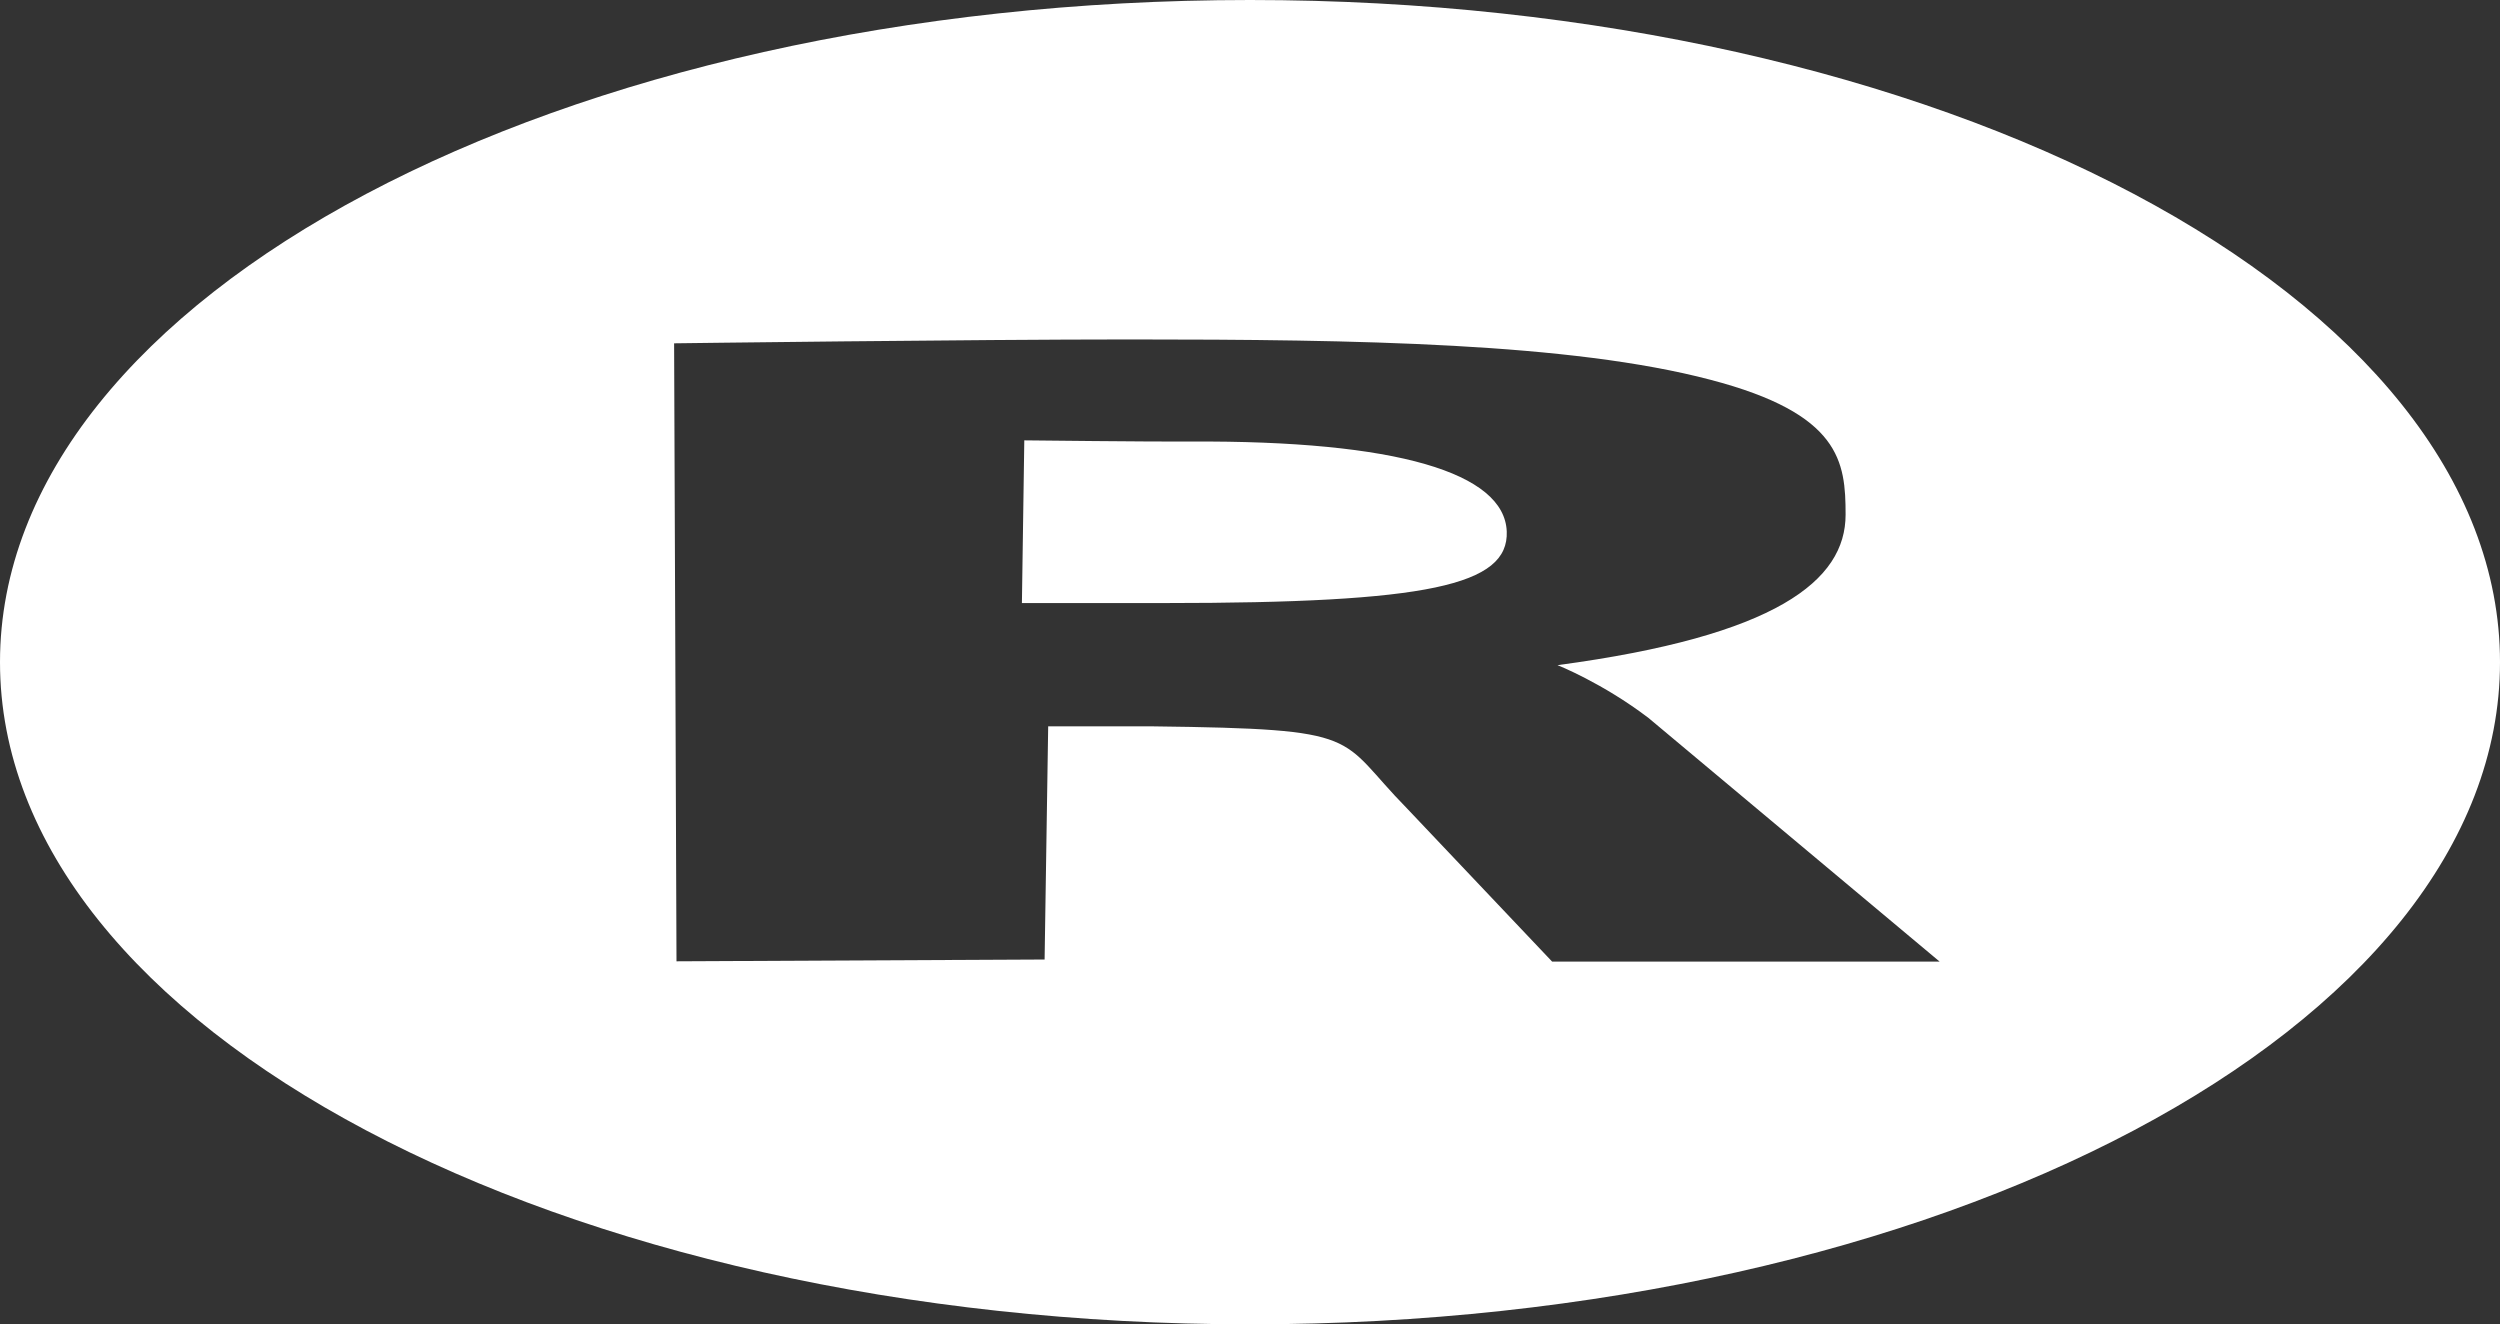<?xml version="1.0" encoding="UTF-8"?>
<svg id="Layer_2" xmlns="http://www.w3.org/2000/svg" viewBox="0 0 83.74 44.36">
  <rect x="0" y="0" width="83.74" height="44.36" fill="#333333" stroke="none"/>
  <defs>
    <style>
      .cls-1 {
        fill: #fff;
      }
    </style>
  </defs>
  <g id="Layer_1-2" data-name="Layer_1">
    <path class="cls-1" d="M83.74,22.18c0,12.25-18.75,22.18-41.87,22.18S0,34.43,0,22.18,18.75,0,41.87,0s41.87,9.93,41.87,22.18ZM55.22,24.05c-1.55-1.18-3.05-1.77-3.05-1.77,7.33-.98,9.65-2.83,9.65-5.04,0-1.78-.17-3.38-4.53-4.52-4.68-1.23-11.78-1.35-19.43-1.35-5.31,0-15.28.13-15.28.13l.08,20.7,12.33-.06.12-7.81h3.51c7.21.09,6.13.33,8.51,2.75l4.86,5.13h12.98M34.31,14.75s4.39.05,5.56.04c6.93-.04,10.52,1.05,10.6,3.01.07,1.81-2.64,2.4-11.47,2.4h-4.77l.08-5.45Z"/>
  </g>
</svg>